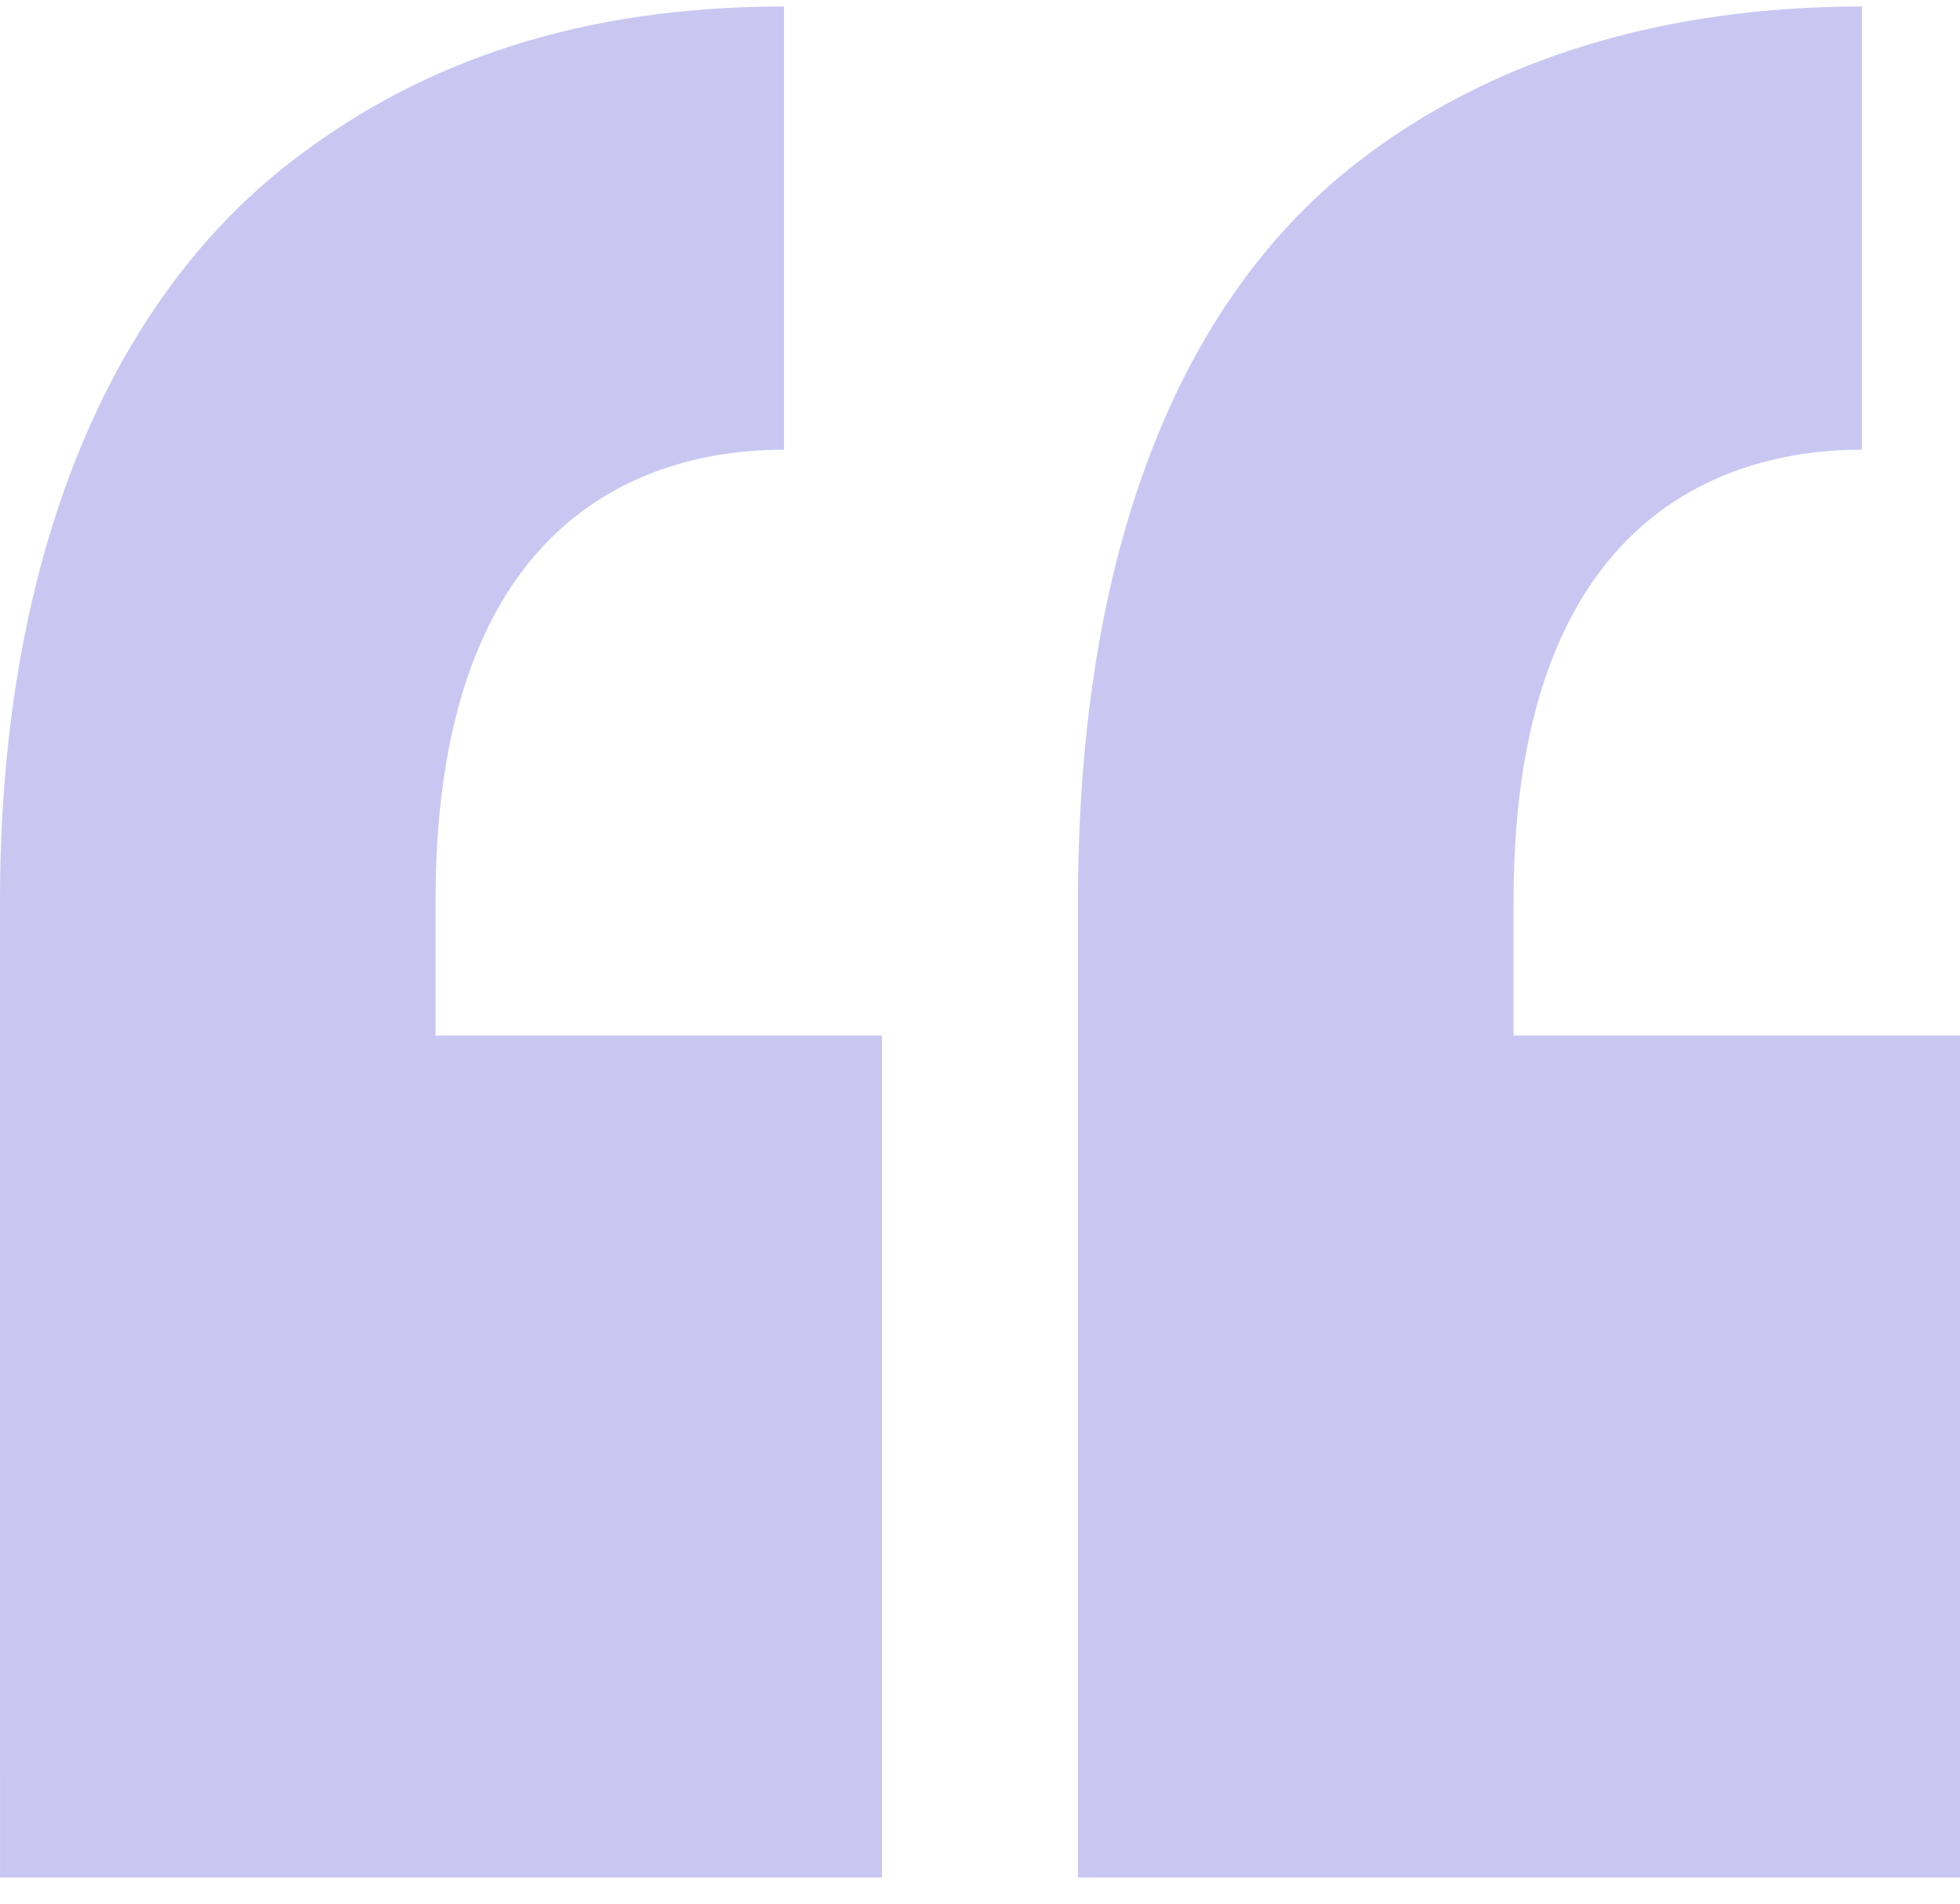 <?xml version="1.0" encoding="UTF-8"?> <svg xmlns="http://www.w3.org/2000/svg" width="70" height="68" viewBox="0 0 70 68" fill="none"><g opacity="0.75"><path fill-rule="evenodd" clip-rule="evenodd" d="M15.556 32.165V36.992H31.5V67.068H0.001L0 32.165C0 20.665 3.486 11.145 10.362 5.802C15.118 2.106 20.883 0.232 28 0.232V16.062C24.136 16.062 15.556 17.538 15.556 32.165ZM54.056 32.165V36.992H70V67.068H38.5V32.165C38.5 20.665 41.598 11.145 48.473 5.802C53.229 2.106 59.383 0.232 66.5 0.232V16.062C62.636 16.062 54.056 17.538 54.056 32.165Z" fill="#B7B4ED"></path></g></svg> 